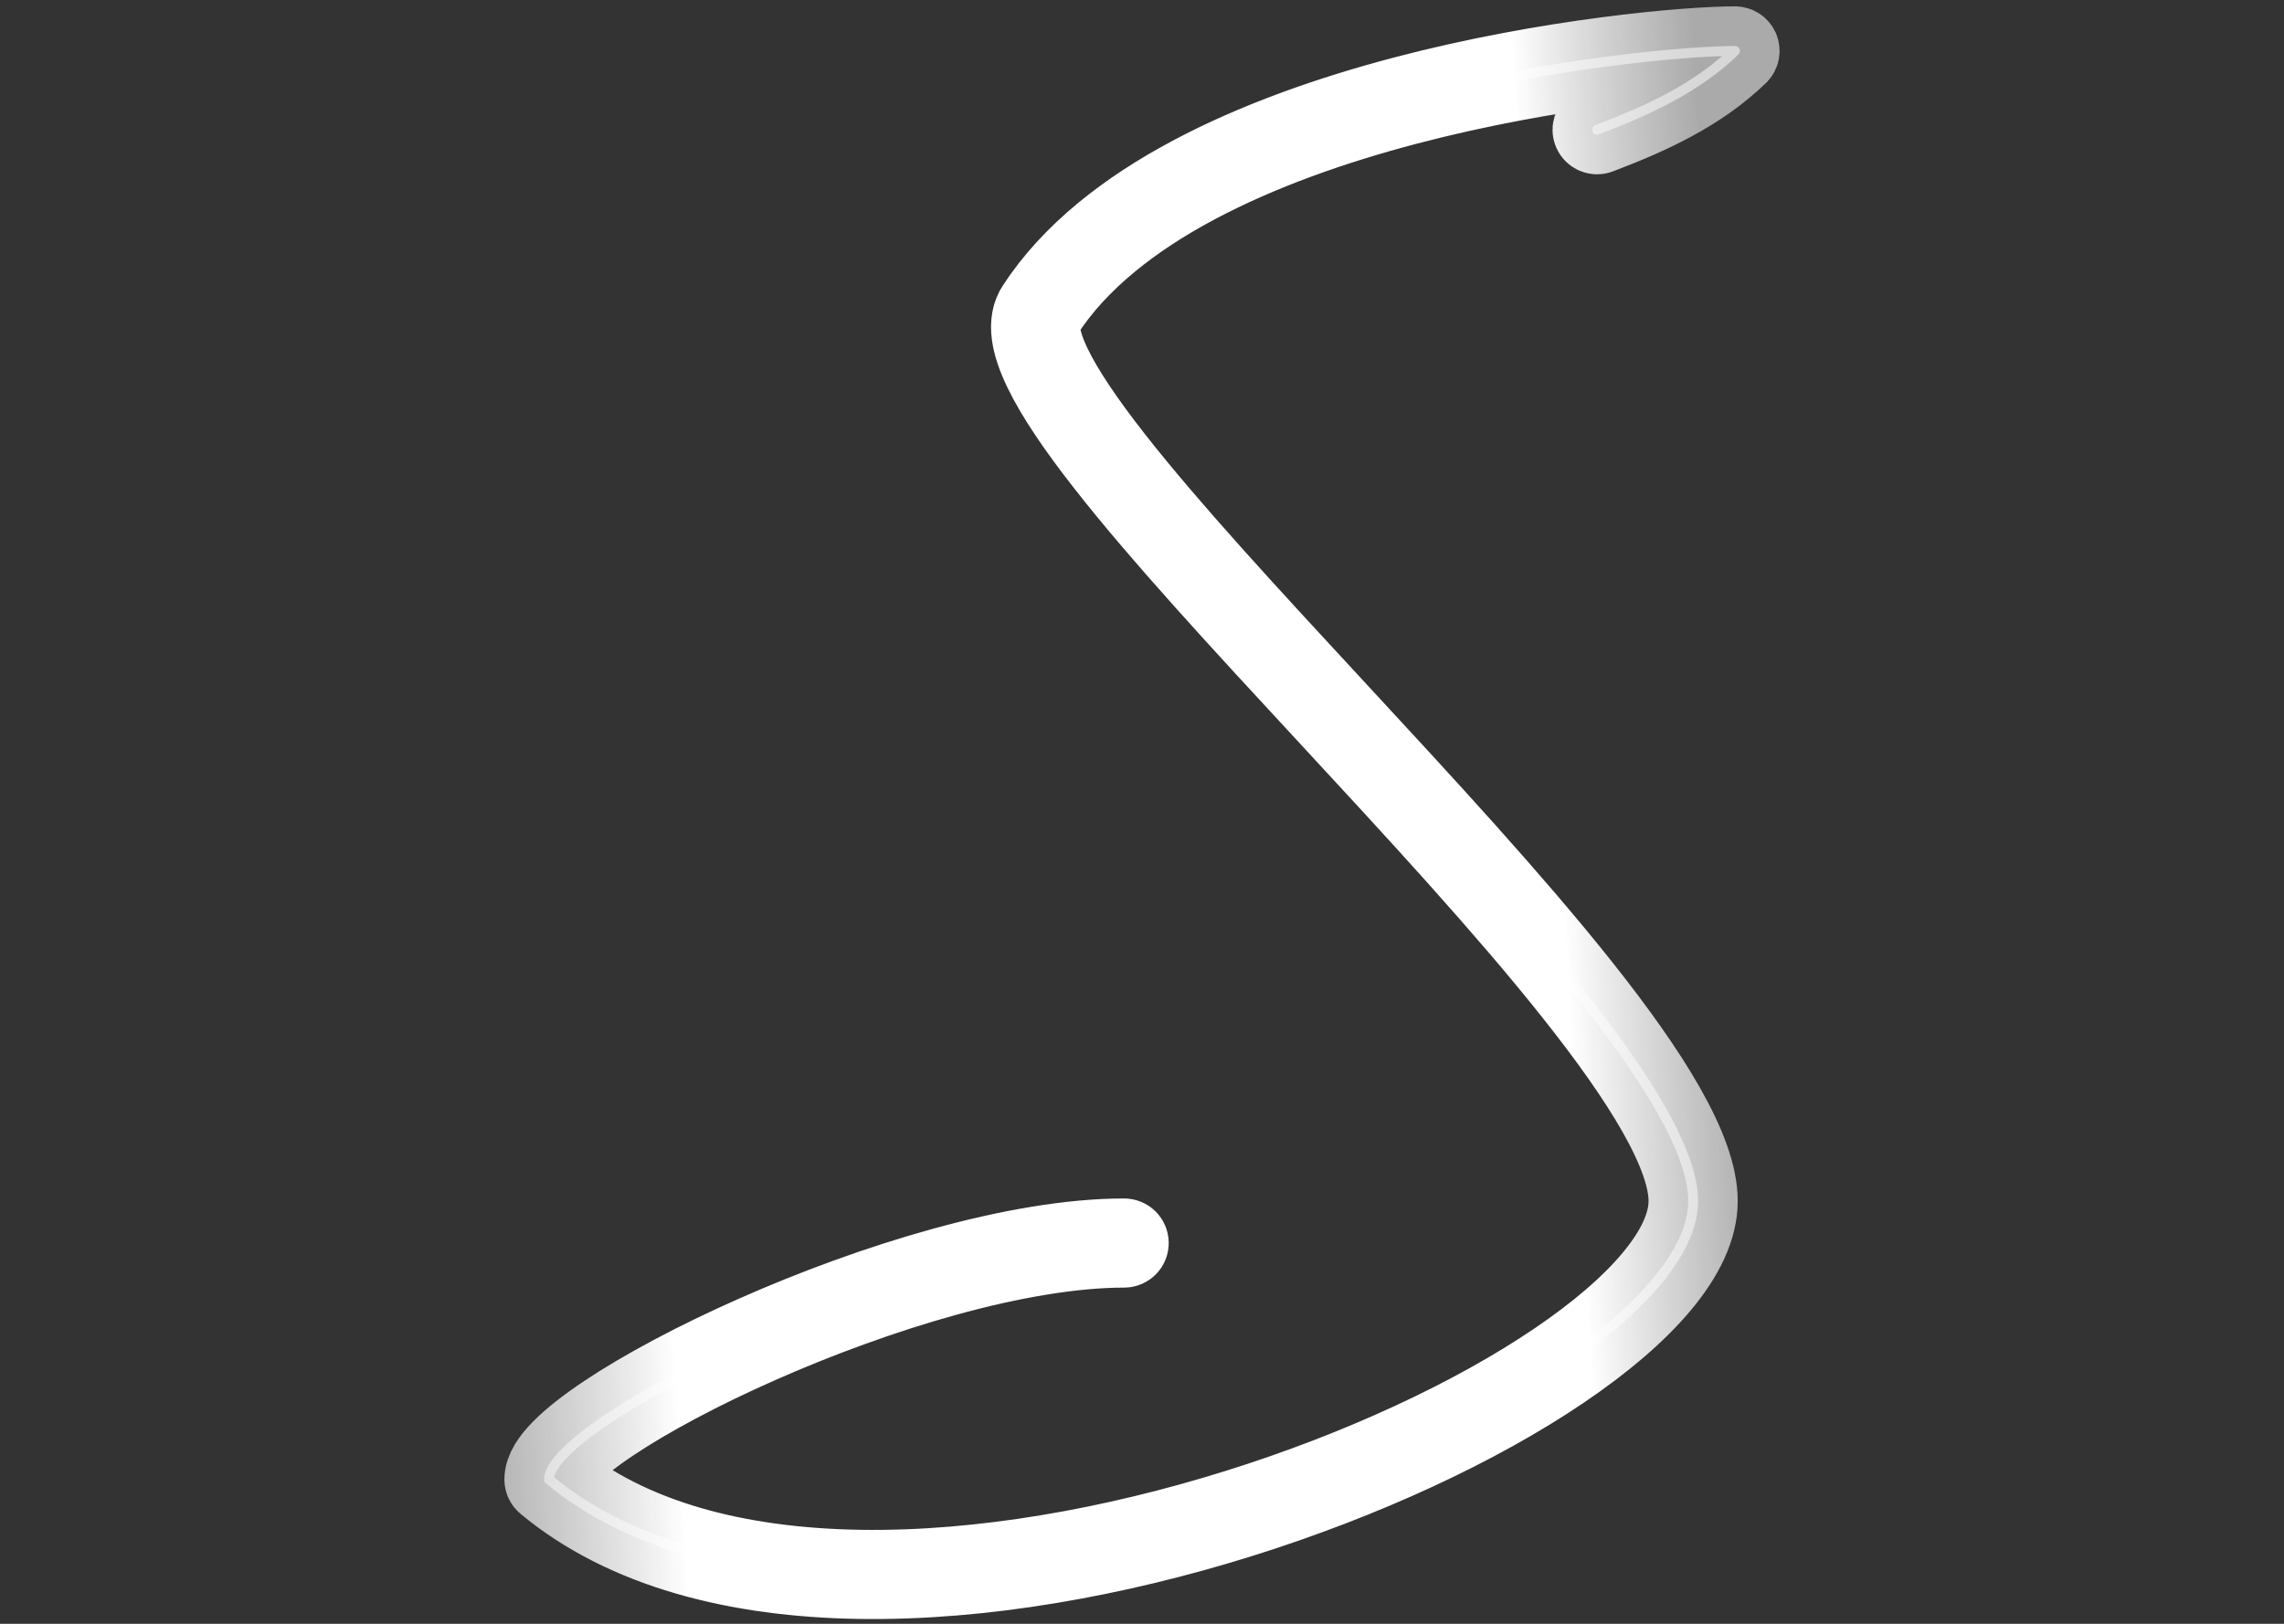 <svg xmlns="http://www.w3.org/2000/svg" xmlns:xlink="http://www.w3.org/1999/xlink" width="1440" height="1024" viewBox="0 0 1440 1024" fill="none">
<rect x="0" y="0" width="1440" height="1024" fill="#333333" stroke="none"/>
<rect x="0" y="0" width="0" height="0" fill="rgba(249, 249, 249, 1)" />
<path     fill="#FFFFFF" fill-opacity="0" d="M0 1024L1440 1024L1440 0L0 0L0 1024Z">
</path>
<path d="M1085.75 35.368C1084.16 35.422 1082.5 35.489 1080.74 35.57C1075.2 35.826 1069.16 36.201 1062.64 36.704C1047.42 37.878 1031.31 39.566 1014.29 41.783C994.123 44.41 974.071 47.612 954.125 51.367C930.995 55.722 908.742 60.699 887.359 66.309C863.106 72.673 840.381 79.741 819.196 87.512C795.605 96.164 774.161 105.608 754.869 115.828C733.708 127.037 715.28 139.113 699.596 152.05C682.608 166.06 668.921 180.999 658.533 196.893L658.533 196.924L658.517 196.939C656.303 200.203 655.558 204.611 656.297 210.158C657.06 215.882 659.377 222.761 663.254 230.801C667.003 238.576 672.232 247.455 678.924 257.439C685.232 266.849 692.919 277.356 701.987 288.939C710.356 299.629 720.053 311.441 731.091 324.385C740.961 335.959 752.229 348.83 764.901 362.984C775.501 374.823 787.893 388.461 802.081 403.912C810.661 413.257 823.741 427.426 841.311 446.41C859.751 466.334 873.575 481.306 882.778 491.33C898.13 508.054 911.712 523.004 923.53 536.204C937.741 552.08 950.605 566.747 962.107 580.193C975.046 595.32 986.685 609.393 997.02 622.41C1008.31 636.632 1018.23 649.839 1026.79 662.019C1036 675.115 1043.73 687.164 1049.98 698.179C1056.65 709.928 1061.69 720.584 1065.11 730.161C1068.76 740.395 1070.59 749.485 1070.59 757.42C1070.59 765.672 1068.51 774.32 1064.38 783.36C1060.42 791.99 1054.64 800.891 1047 810.061C1039.6 818.936 1030.56 827.947 1019.9 837.103C1009.45 846.071 997.602 855.031 984.347 863.99C971.236 872.853 956.977 881.575 941.56 890.132C926.166 898.677 909.895 906.908 892.748 914.844C875.468 922.842 857.593 930.389 839.137 937.491C820.385 944.704 801.33 951.349 781.969 957.404C762.161 963.598 742.329 969.093 722.472 973.884C702.033 978.817 681.846 982.932 661.887 986.248C641.252 989.677 621.086 992.201 601.412 993.828C581.011 995.515 561.305 996.224 542.303 995.94C522.559 995.646 503.723 994.291 485.787 991.871C467.126 989.352 449.568 985.694 433.092 980.905C415.938 975.918 400.042 969.727 385.429 962.328C370.216 954.623 356.449 945.646 344.118 935.394C343.764 935.097 343.492 934.74 343.295 934.322C343.1 933.904 343 933.463 343 933.002C343 930.173 344.016 927.08 346.044 923.713C347.86 920.7 350.495 917.433 353.965 913.928C360.566 907.257 369.967 899.851 382.152 891.716C394.07 883.759 408.003 875.532 423.96 867.035C440.102 858.439 457.378 850.071 475.786 841.918C494.905 833.45 514.275 825.653 533.901 818.526C554.659 810.987 574.888 804.501 594.578 799.064C615.624 793.251 635.466 788.809 654.091 785.737C674.103 782.435 692.316 780.782 708.743 780.782C710.459 780.782 711.849 782.172 711.849 783.888C711.849 785.604 710.459 786.995 708.743 786.995C692.655 786.995 674.778 788.626 655.101 791.872C636.693 794.908 617.075 799.289 596.24 805.044C576.707 810.438 556.633 816.884 536.028 824.366C516.538 831.445 497.292 839.193 478.302 847.603C460.031 855.696 442.889 863.993 426.88 872.518C411.104 880.919 397.347 889.046 385.6 896.888C373.763 904.791 364.697 911.935 358.391 918.308C355.269 921.461 352.931 924.323 351.371 926.913C350.302 928.687 349.624 930.267 349.352 931.651C361 941.174 373.962 949.552 388.24 956.782C402.508 964.008 418.032 970.061 434.816 974.94C450.995 979.643 468.27 983.227 486.626 985.704C504.317 988.091 522.9 989.436 542.396 989.727C561.194 990.008 580.698 989.316 600.899 987.646C620.404 986.032 640.394 983.53 660.862 980.128C680.674 976.836 700.733 972.739 721.028 967.842C740.751 963.081 760.444 957.623 780.121 951.47C799.355 945.456 818.289 938.864 836.916 931.697C855.243 924.646 872.982 917.147 890.139 909.206C907.149 901.333 923.286 893.166 938.548 884.695C953.805 876.227 967.907 867.61 980.868 858.849C993.925 850.022 1005.59 841.208 1015.86 832.397C1026.26 823.465 1035.04 814.694 1042.21 806.084C1049.5 797.341 1055.02 788.894 1058.74 780.766C1062.5 772.546 1064.38 764.768 1064.38 757.42C1064.38 743.223 1057.79 724.506 1044.59 701.254C1038.44 690.412 1030.81 678.523 1021.71 665.591C1013.22 653.511 1003.36 640.407 992.143 626.278C981.855 613.32 970.275 599.301 957.386 584.231C945.914 570.82 933.082 556.19 918.902 540.351C907.102 527.172 893.533 512.231 878.196 495.524C868.998 485.504 855.192 470.535 836.761 450.619C819.184 431.628 806.1 417.47 797.515 408.122C783.31 392.653 770.892 378.976 760.273 367.115C747.568 352.926 736.273 340.036 726.37 328.423C715.276 315.413 705.517 303.518 697.095 292.76C687.933 281.057 680.145 270.44 673.753 260.903C666.897 250.675 661.54 241.542 657.663 233.503C653.499 224.867 650.996 217.361 650.146 210.981C649.2 203.879 650.272 198.043 653.361 193.476C664.093 177.062 678.185 161.655 695.651 147.25C711.661 134.045 730.433 121.735 751.964 110.329C771.506 99.977 793.198 90.436 817.053 81.687C838.423 73.849 861.331 66.712 885.775 60.298C907.3 54.65 929.702 49.645 952.975 45.263C973.037 41.486 993.215 38.274 1013.5 35.633C1030.62 33.401 1046.85 31.689 1062.17 30.507C1068.76 29.998 1074.86 29.616 1080.47 29.357C1085.66 29.117 1090.14 29 1093.9 29C1095.25 29.06 1096.21 29.708 1096.77 30.942C1097.22 32.221 1096.99 33.357 1096.06 34.343C1090.14 40.072 1083.63 45.444 1076.54 50.482C1070.01 55.116 1062.87 59.544 1055.1 63.762C1048.17 67.528 1040.51 71.257 1032.13 74.93C1025.14 77.999 1017.14 81.243 1008.11 84.685C1007.75 84.832 1007.34 84.918 1006.93 84.918C1005.21 84.918 1003.82 83.527 1003.82 81.811C1003.82 80.46 1004.68 79.303 1005.89 78.875C1014.82 75.471 1022.75 72.257 1029.65 69.23C1037.86 65.627 1045.36 61.992 1052.14 58.31C1059.69 54.211 1066.62 49.908 1072.95 45.418C1077.47 42.209 1081.73 38.863 1085.75 35.368Z" stroke="url(#linear_border_1_5)" stroke-width="50" stroke-linejoin="round"   fill-rule="evenodd"  fill="#FFFFFF" >
</path>
<defs>
<linearGradient id="linear_border_1_5" x1="63.681" y1="573.614" x2="1097" y2="512.5" gradientUnits="userSpaceOnUse">
<stop offset="0" stop-color="#787878" stop-opacity="0.47" />
<stop offset="0.333" stop-color="#FFFFFF"  />
<stop offset="0.889" stop-color="#FFFFFF"  />
<stop offset="1" stop-color="#CCCCCC" stop-opacity="0.78" />
</linearGradient>
</defs>
</svg>
